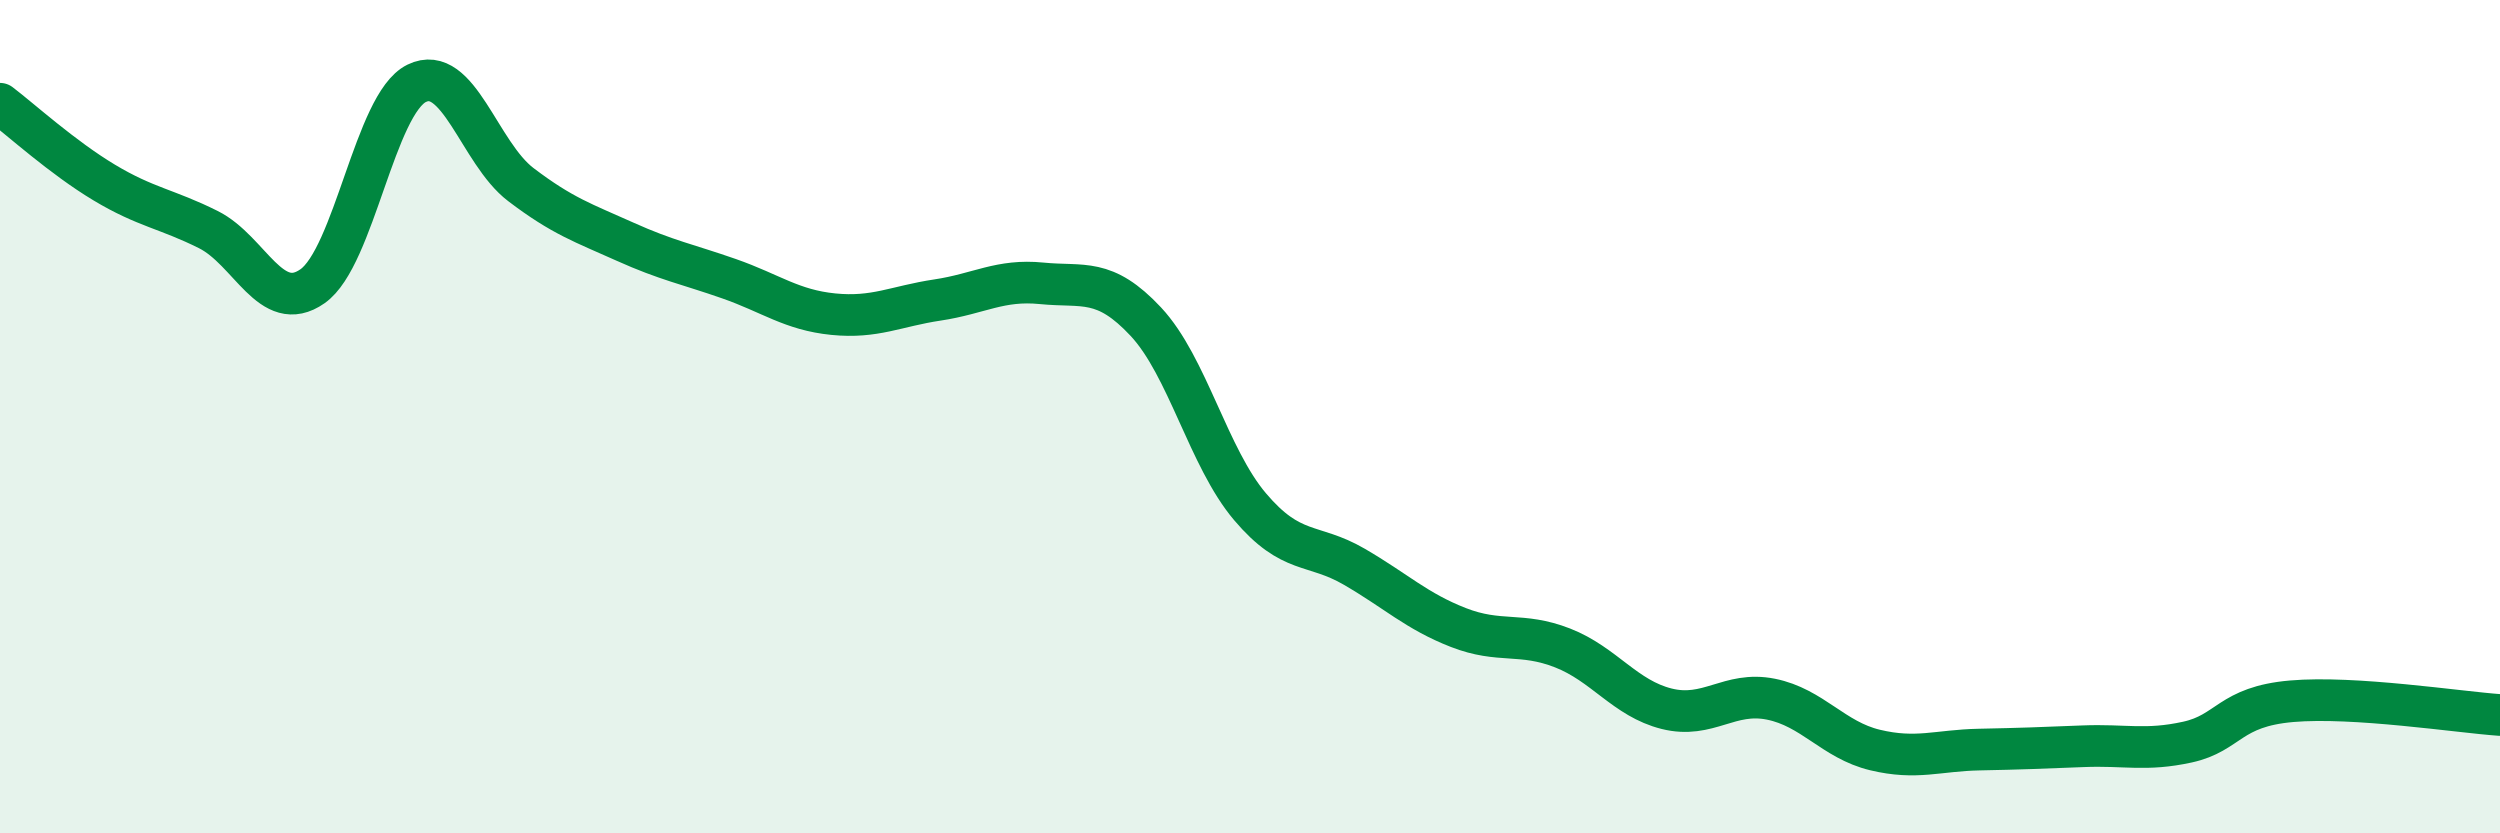 
    <svg width="60" height="20" viewBox="0 0 60 20" xmlns="http://www.w3.org/2000/svg">
      <path
        d="M 0,2.49 C 0.5,2.87 1.5,3.78 2.5,4.38 C 3.5,4.98 4,5.01 5,5.51 C 6,6.01 6.5,7.57 7.5,6.87 C 8.5,6.17 9,2.49 10,2 C 11,1.51 11.5,3.67 12.5,4.43 C 13.5,5.19 14,5.35 15,5.8 C 16,6.25 16.5,6.34 17.5,6.69 C 18.5,7.04 19,7.44 20,7.54 C 21,7.64 21.5,7.35 22.5,7.2 C 23.5,7.05 24,6.7 25,6.8 C 26,6.9 26.5,6.65 27.5,7.72 C 28.5,8.79 29,10.98 30,12.16 C 31,13.34 31.5,13.02 32.5,13.6 C 33.5,14.18 34,14.67 35,15.06 C 36,15.45 36.5,15.16 37.5,15.55 C 38.5,15.94 39,16.76 40,17.01 C 41,17.26 41.5,16.58 42.5,16.78 C 43.5,16.98 44,17.76 45,18 C 46,18.24 46.5,18.01 47.5,17.99 C 48.5,17.97 49,17.95 50,17.91 C 51,17.87 51.5,18.03 52.5,17.81 C 53.5,17.59 53.5,16.96 55,16.83 C 56.5,16.7 59,17.09 60,17.16L60 20L0 20Z"
        fill="#008740"
        opacity="0.1"
        stroke-linecap="round"
        stroke-linejoin="round"
      />
      <path
        d="M 0,2.49 C 0.5,2.87 1.5,3.78 2.5,4.38 C 3.5,4.98 4,5.01 5,5.51 C 6,6.01 6.5,7.57 7.5,6.87 C 8.5,6.17 9,2.49 10,2 C 11,1.51 11.5,3.67 12.5,4.43 C 13.5,5.19 14,5.35 15,5.8 C 16,6.25 16.5,6.34 17.5,6.69 C 18.5,7.04 19,7.44 20,7.54 C 21,7.64 21.5,7.35 22.5,7.2 C 23.5,7.05 24,6.7 25,6.8 C 26,6.9 26.5,6.65 27.5,7.72 C 28.5,8.79 29,10.98 30,12.16 C 31,13.34 31.5,13.02 32.5,13.6 C 33.5,14.18 34,14.67 35,15.06 C 36,15.45 36.5,15.16 37.5,15.55 C 38.5,15.94 39,16.76 40,17.01 C 41,17.26 41.5,16.58 42.5,16.78 C 43.5,16.98 44,17.76 45,18 C 46,18.24 46.5,18.01 47.5,17.99 C 48.5,17.97 49,17.95 50,17.91 C 51,17.87 51.5,18.03 52.5,17.81 C 53.5,17.59 53.5,16.96 55,16.83 C 56.5,16.7 59,17.09 60,17.16"
        stroke="#008740"
        stroke-width="1"
        fill="none"
        stroke-linecap="round"
        stroke-linejoin="round"
      />
    </svg>
  